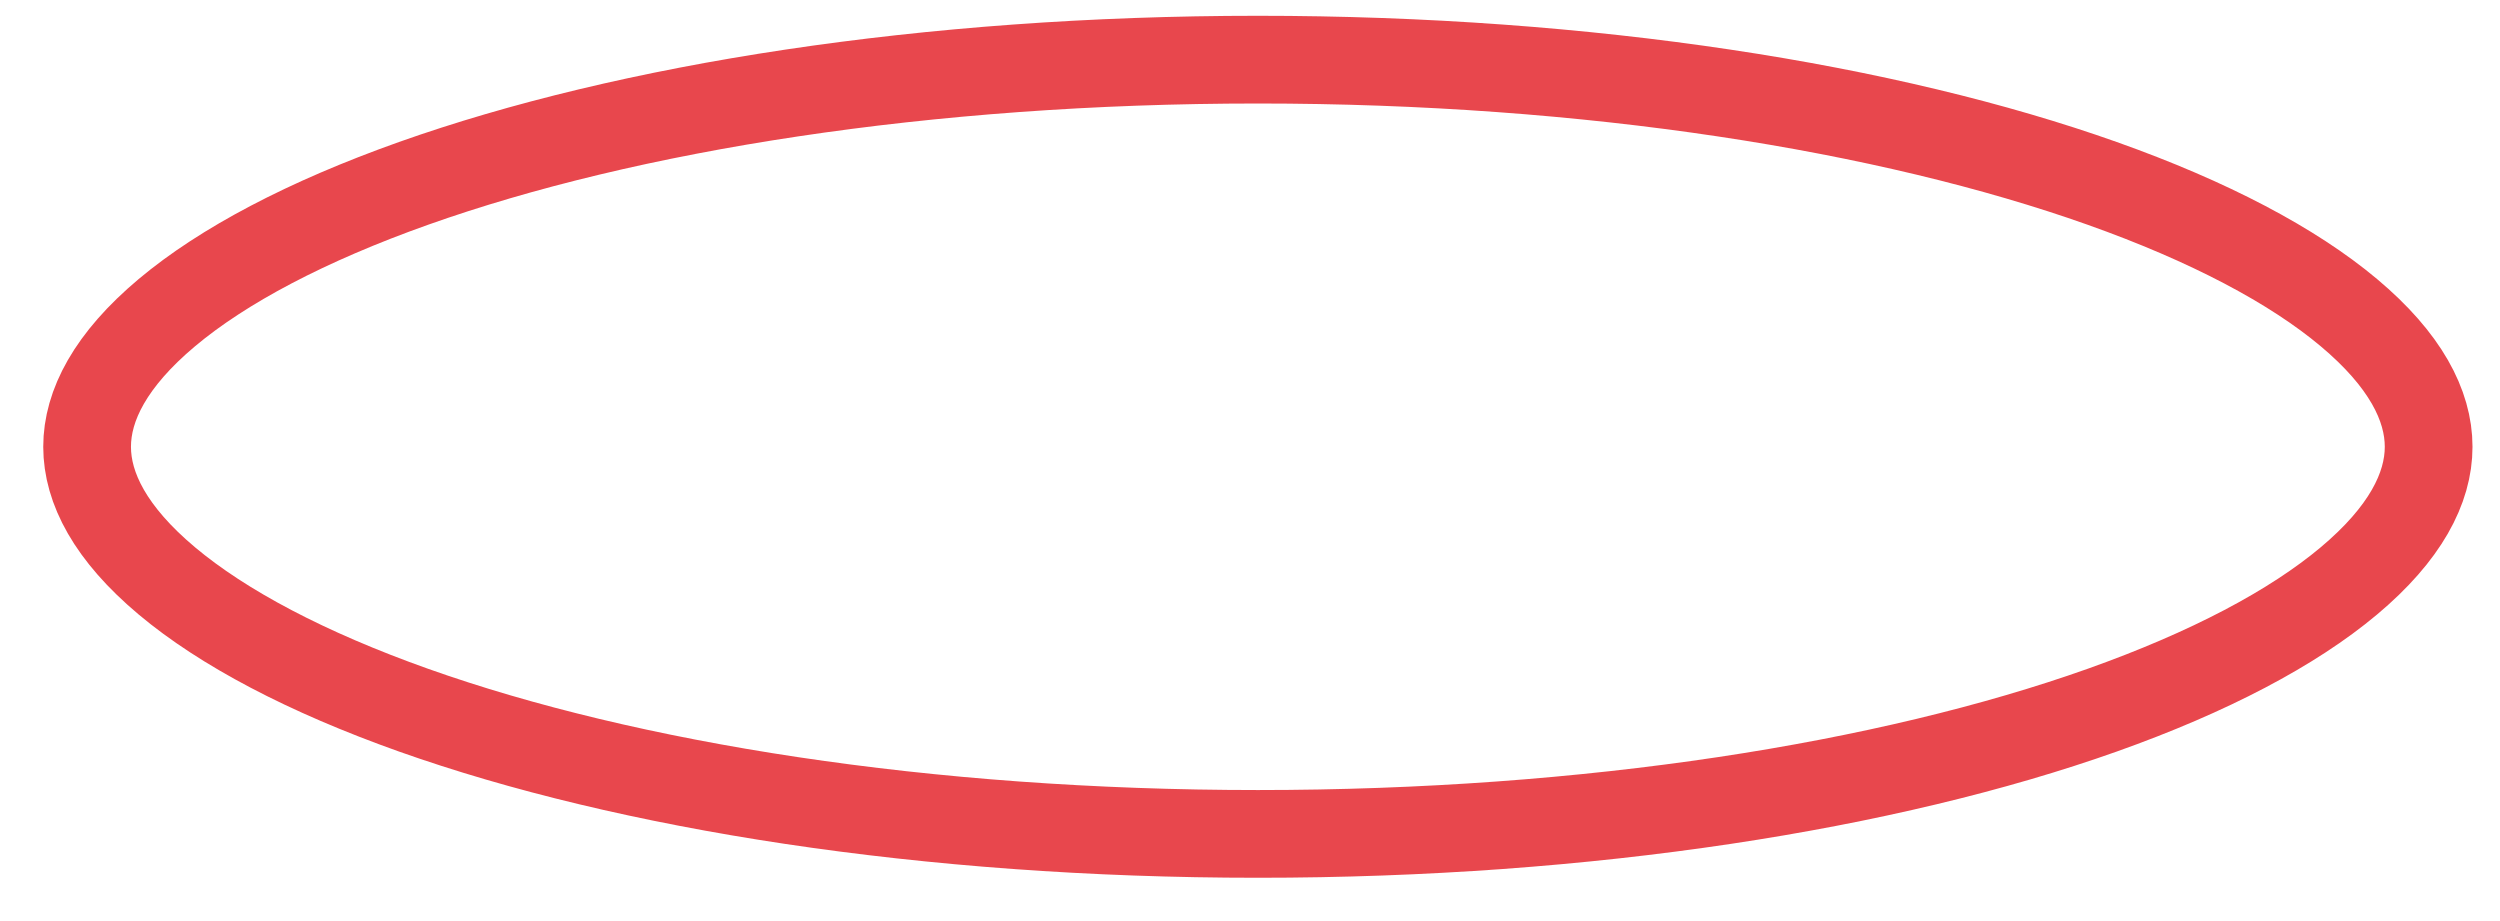 <?xml version="1.0" encoding="UTF-8"?> <svg xmlns="http://www.w3.org/2000/svg" width="57" height="21" viewBox="0 0 57 21" fill="none"> <path d="M55.373 10.187C55.373 11.132 54.836 12.17 53.554 13.245C52.278 14.316 50.371 15.325 47.927 16.193C43.049 17.924 36.244 19.013 28.68 19.013C21.115 19.013 14.31 17.924 9.432 16.193C6.988 15.325 5.082 14.316 3.805 13.245C2.524 12.17 1.986 11.132 1.986 10.187C1.986 9.241 2.524 8.203 3.805 7.128C5.082 6.057 6.988 5.048 9.432 4.18C14.31 2.449 21.115 1.36 28.68 1.36C36.244 1.36 43.049 2.449 47.927 4.18C50.371 5.048 52.278 6.057 53.554 7.128C54.836 8.203 55.373 9.241 55.373 10.187Z" stroke="#E8474D" stroke-width="2"></path> </svg> 